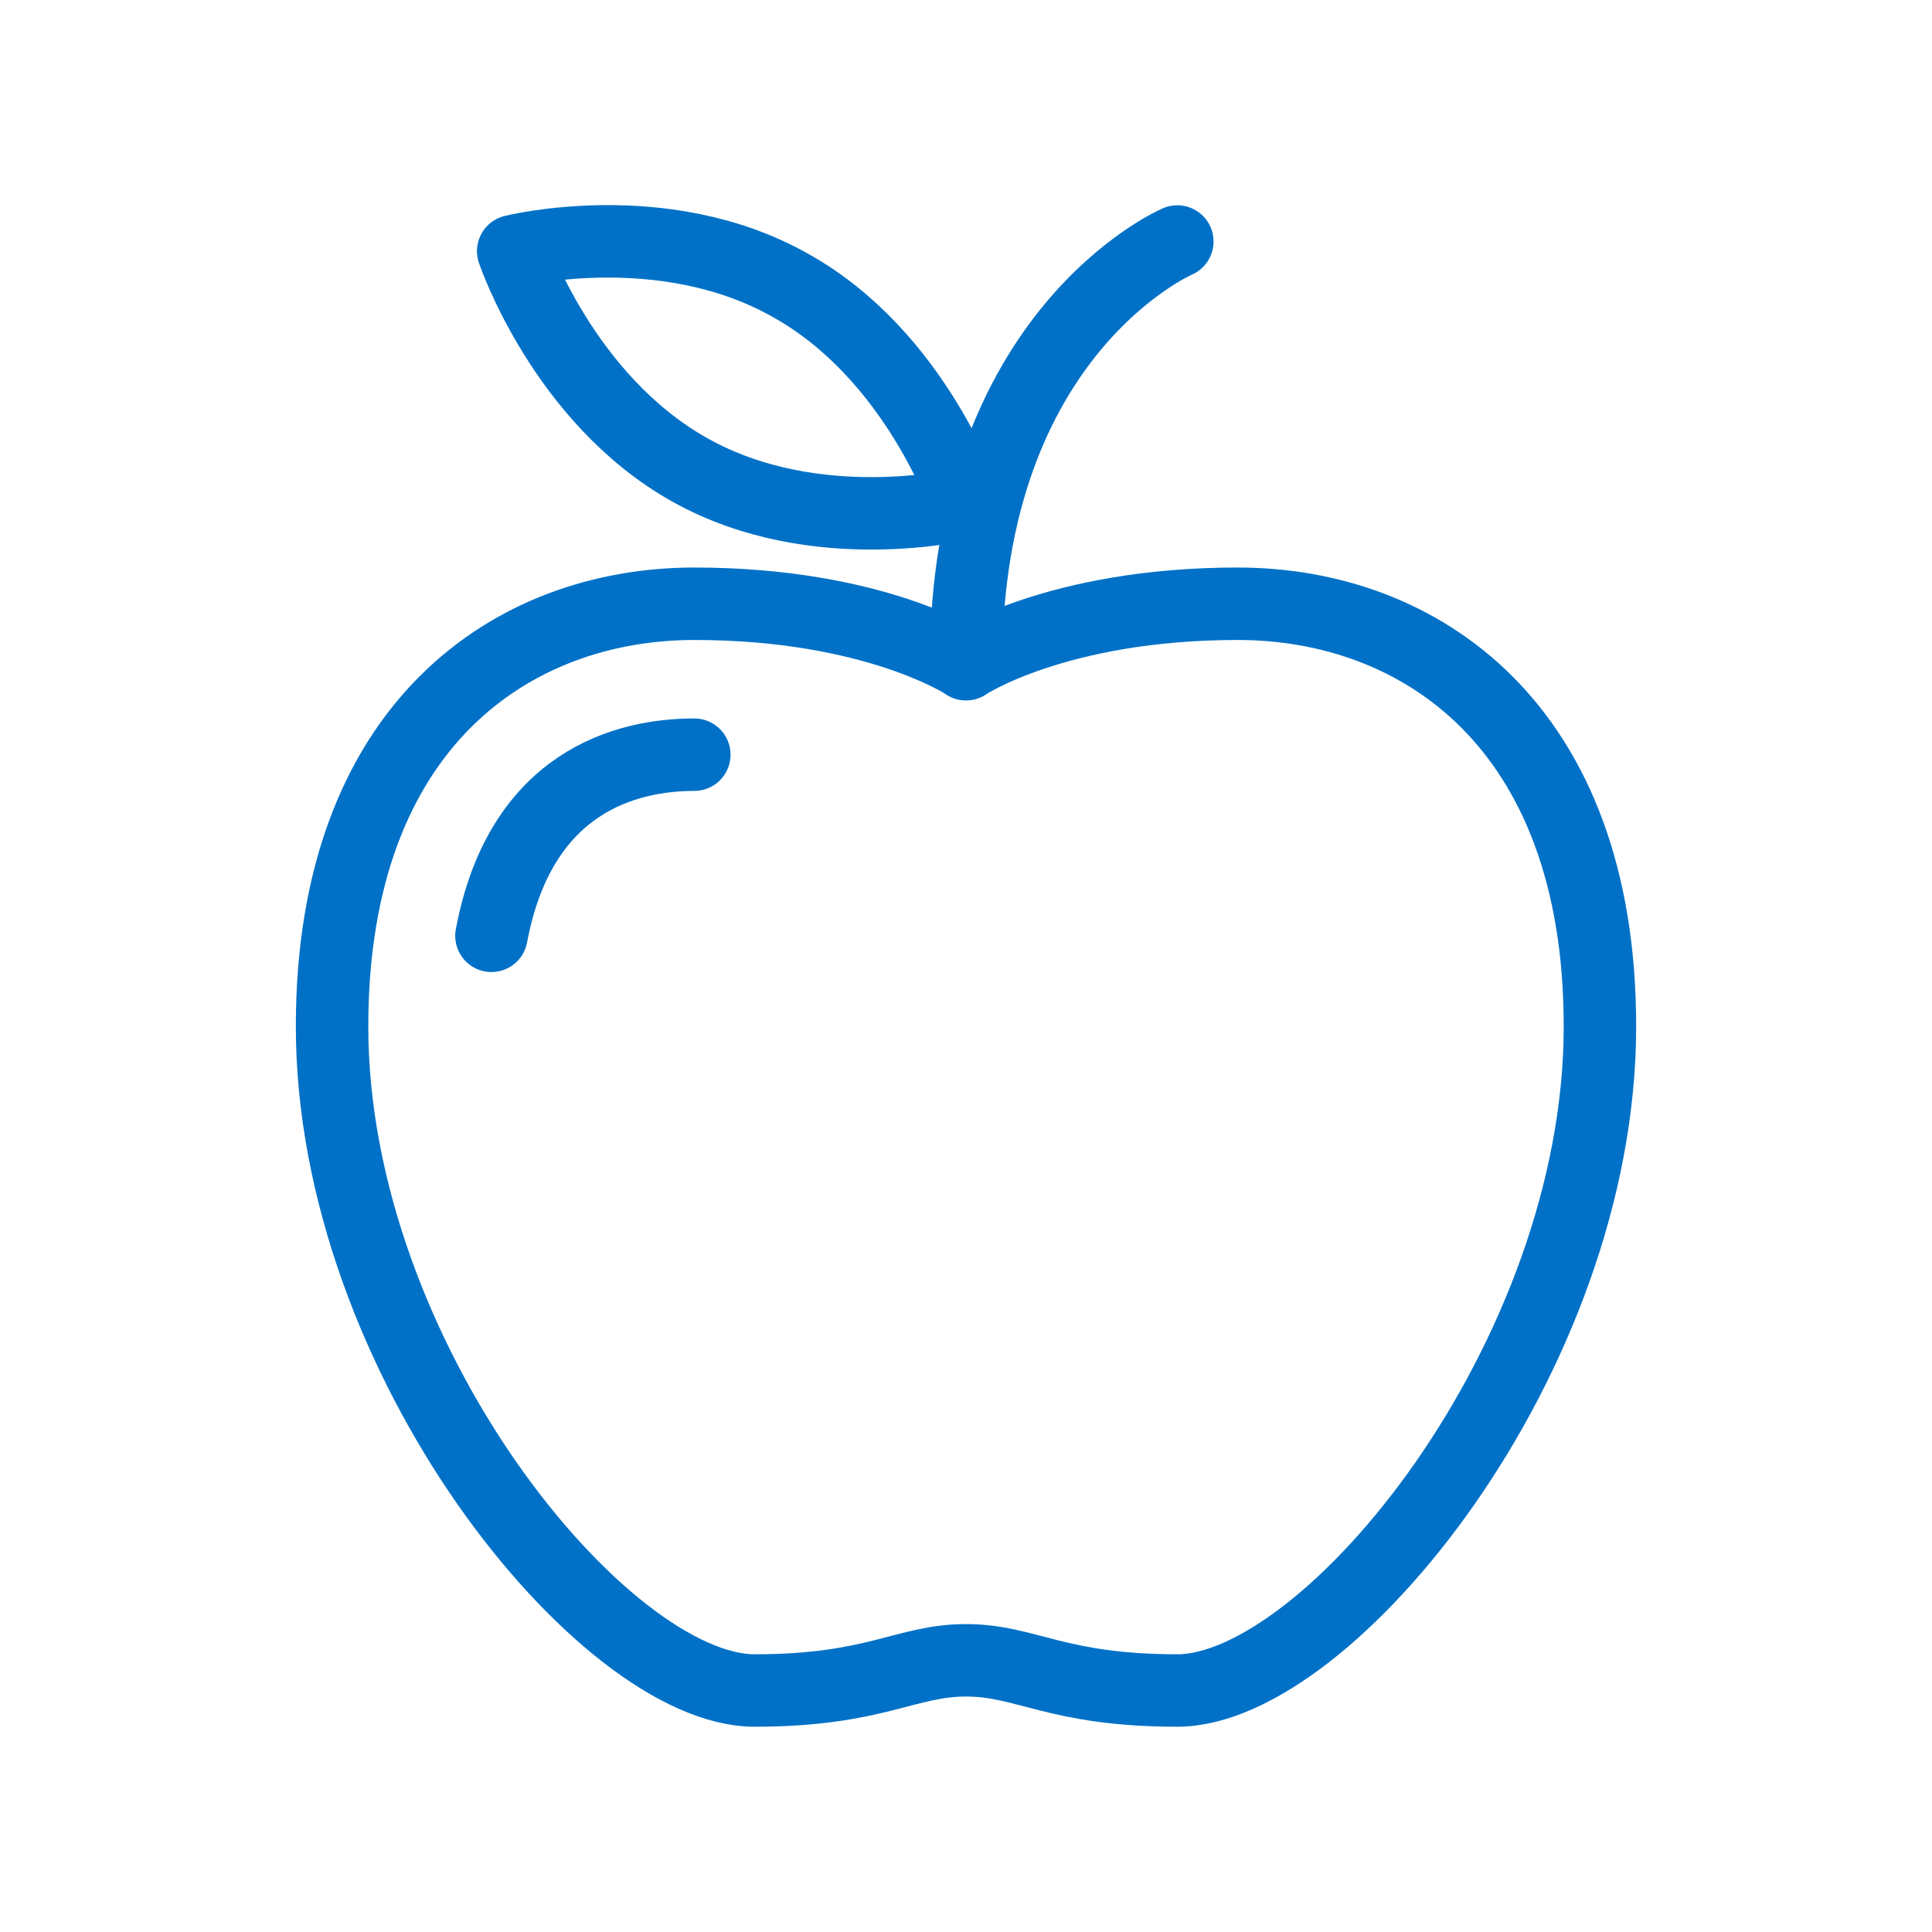 <?xml version="1.0" encoding="utf-8"?>
<!-- Generator: Adobe Illustrator 25.4.1, SVG Export Plug-In . SVG Version: 6.00 Build 0)  -->
<svg version="1.1" id="Layer_1" xmlns="http://www.w3.org/2000/svg" xmlns:xlink="http://www.w3.org/1999/xlink" x="0px" y="0px"
	 viewBox="0 0 160 160" style="enable-background:new 0 0 160 160;" xml:space="preserve">
<style type="text/css">
	.st0{fill:none;stroke:#0071C7;stroke-width:6;stroke-linecap:round;stroke-linejoin:round;}
</style>
<g>
	<path class="st0" d="M80,55c0,0,7.5-5,22.5-5s30,10,30,35c0,27.5-22.5,55-35,55c-10,0-12.5-2.5-17.5-2.5s-7.5,2.5-17.5,2.5
		c-12.5,0-35-27.5-35-55c0-25,15-35,30-35S80,55,80,55z"/>
	<path class="st0" d="M80,55c0-27.5,17.5-35,17.5-35 M80,41.7c0,0-4.1-12.3-14.6-18.1c-10.5-5.9-22.9-2.8-22.9-2.8
		S46.6,33,57.1,38.9C67.6,44.8,80,41.7,80,41.7z M57.5,62.5c-5.6,0-14.4,2.2-16.8,15"/>
</g>
</svg>
